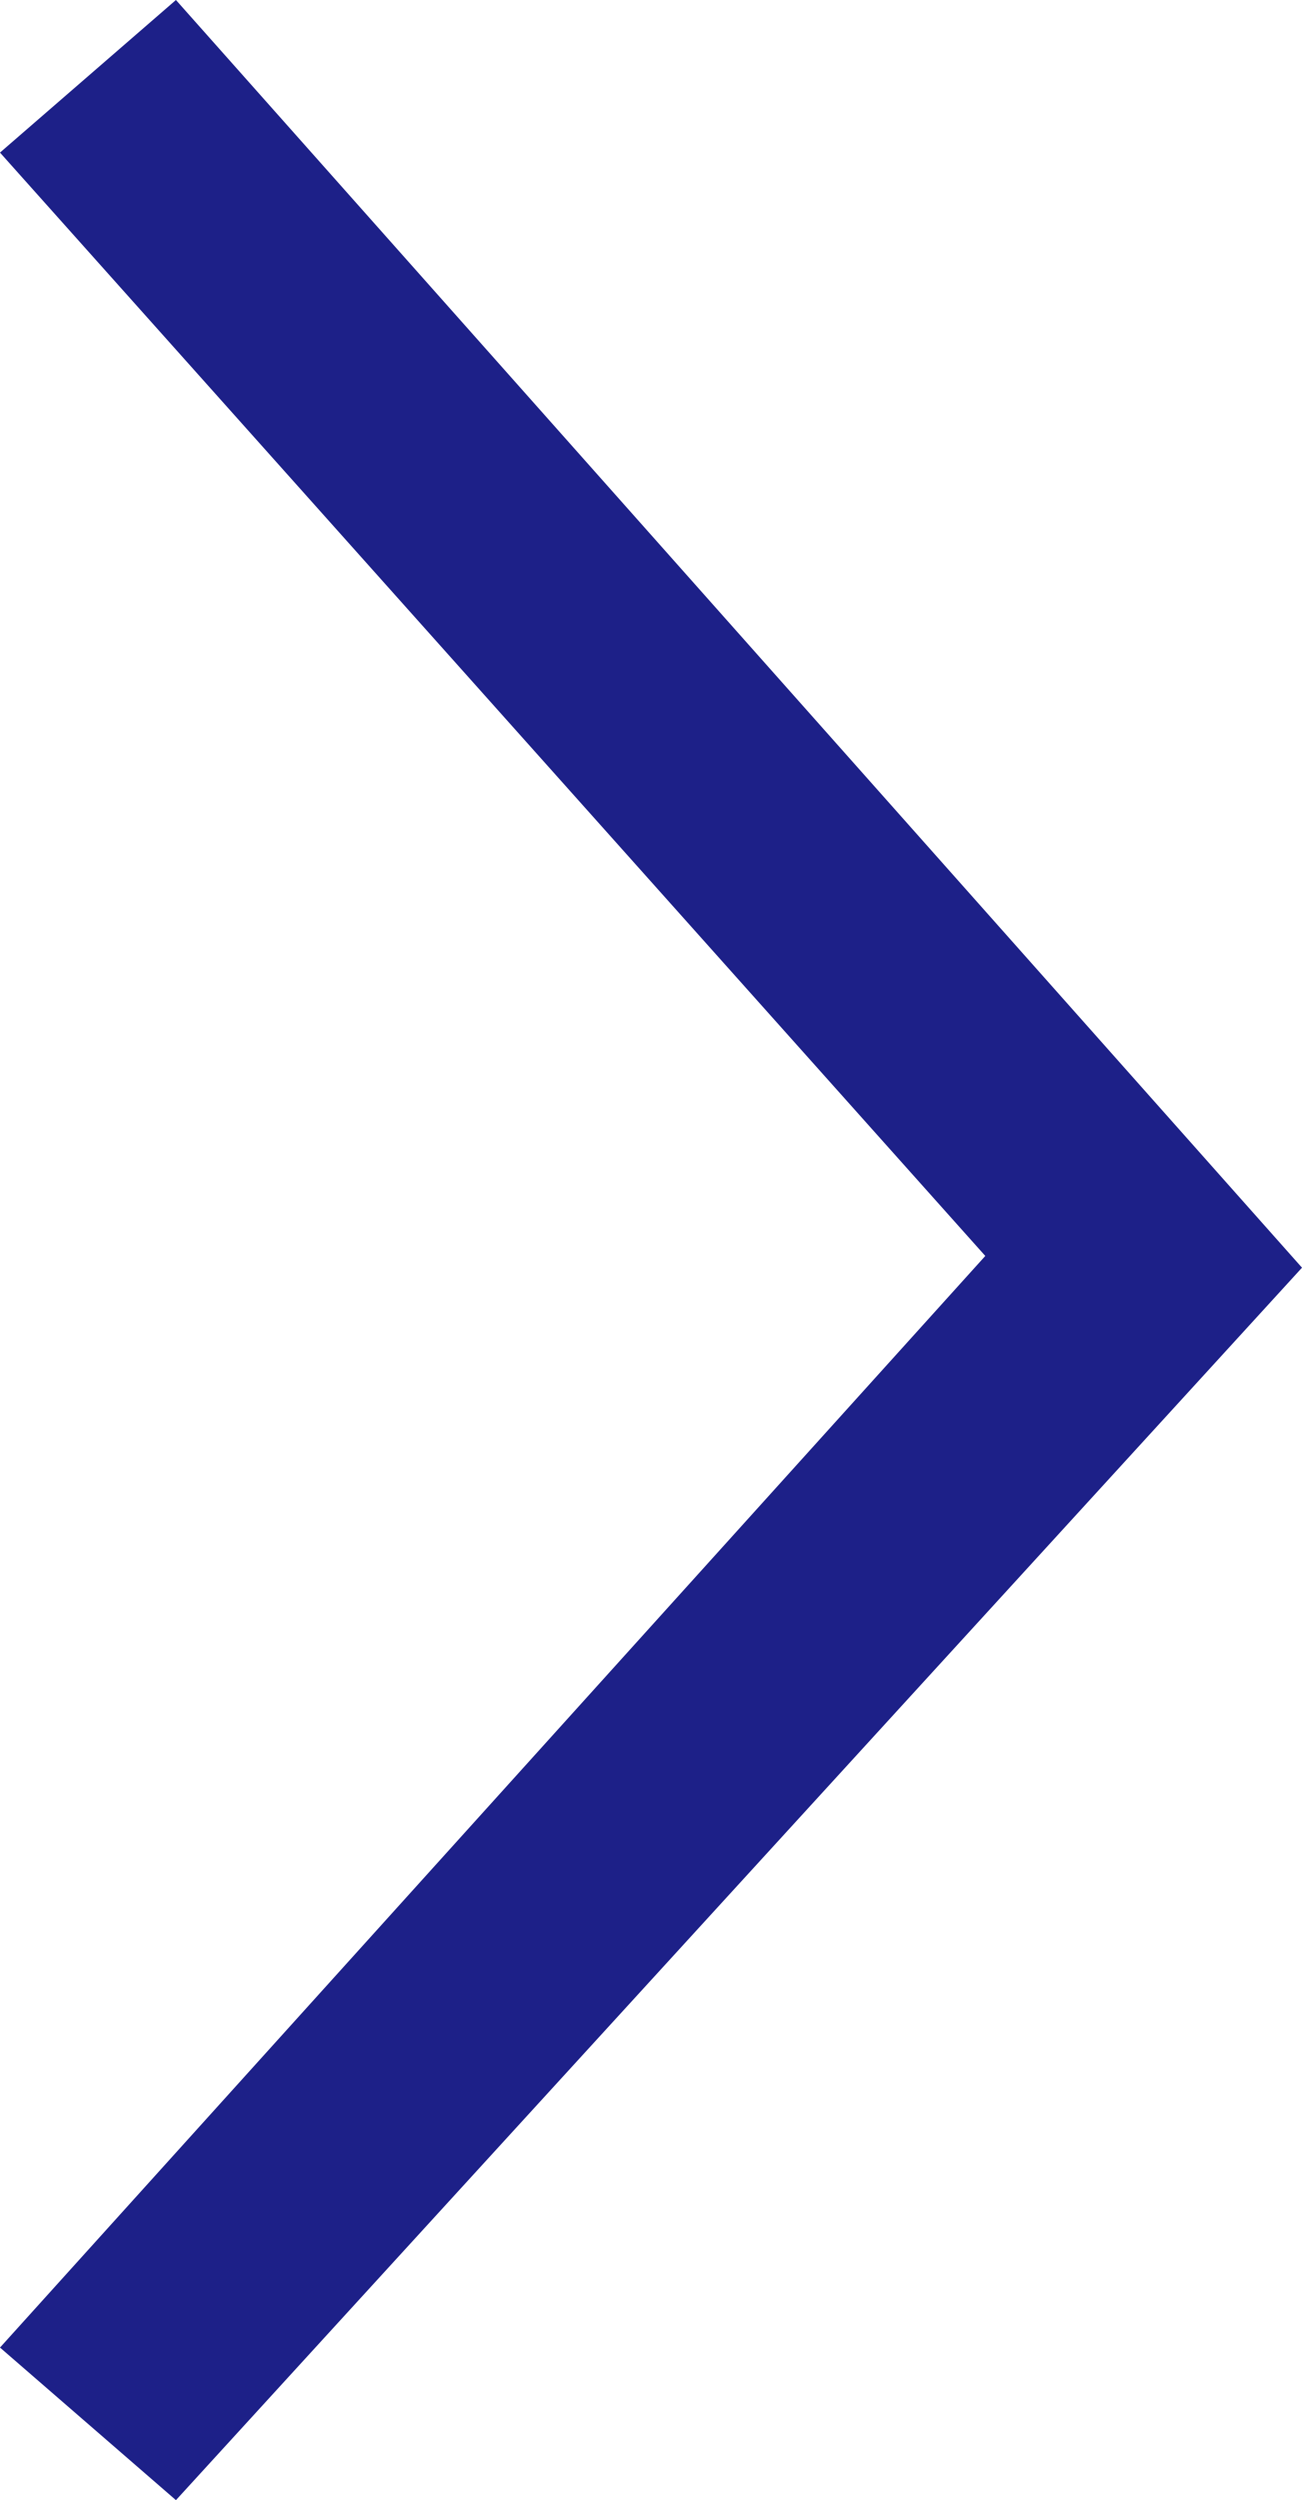 <?xml version="1.0" encoding="utf-8"?>
<!-- Generator: Adobe Illustrator 22.1.0, SVG Export Plug-In . SVG Version: 6.00 Build 0)  -->
<svg version="1.1" id="svg-arrow-tin" xmlns="http://www.w3.org/2000/svg" xmlns:xlink="http://www.w3.org/1999/xlink" x="0px"
	 y="0px" viewBox="0 0 11.1 21.3" style="enable-background:new 0 0 11.1 21.3;" xml:space="preserve">
<style type="text/css">
	.st0{fill:#1D2088;}
</style>
<g>
	<polygon class="st0" points="1.5,21.3 0,20 8.4,10.7 0,1.3 1.5,0 11.1,10.8 	"/>
</g>
</svg>
